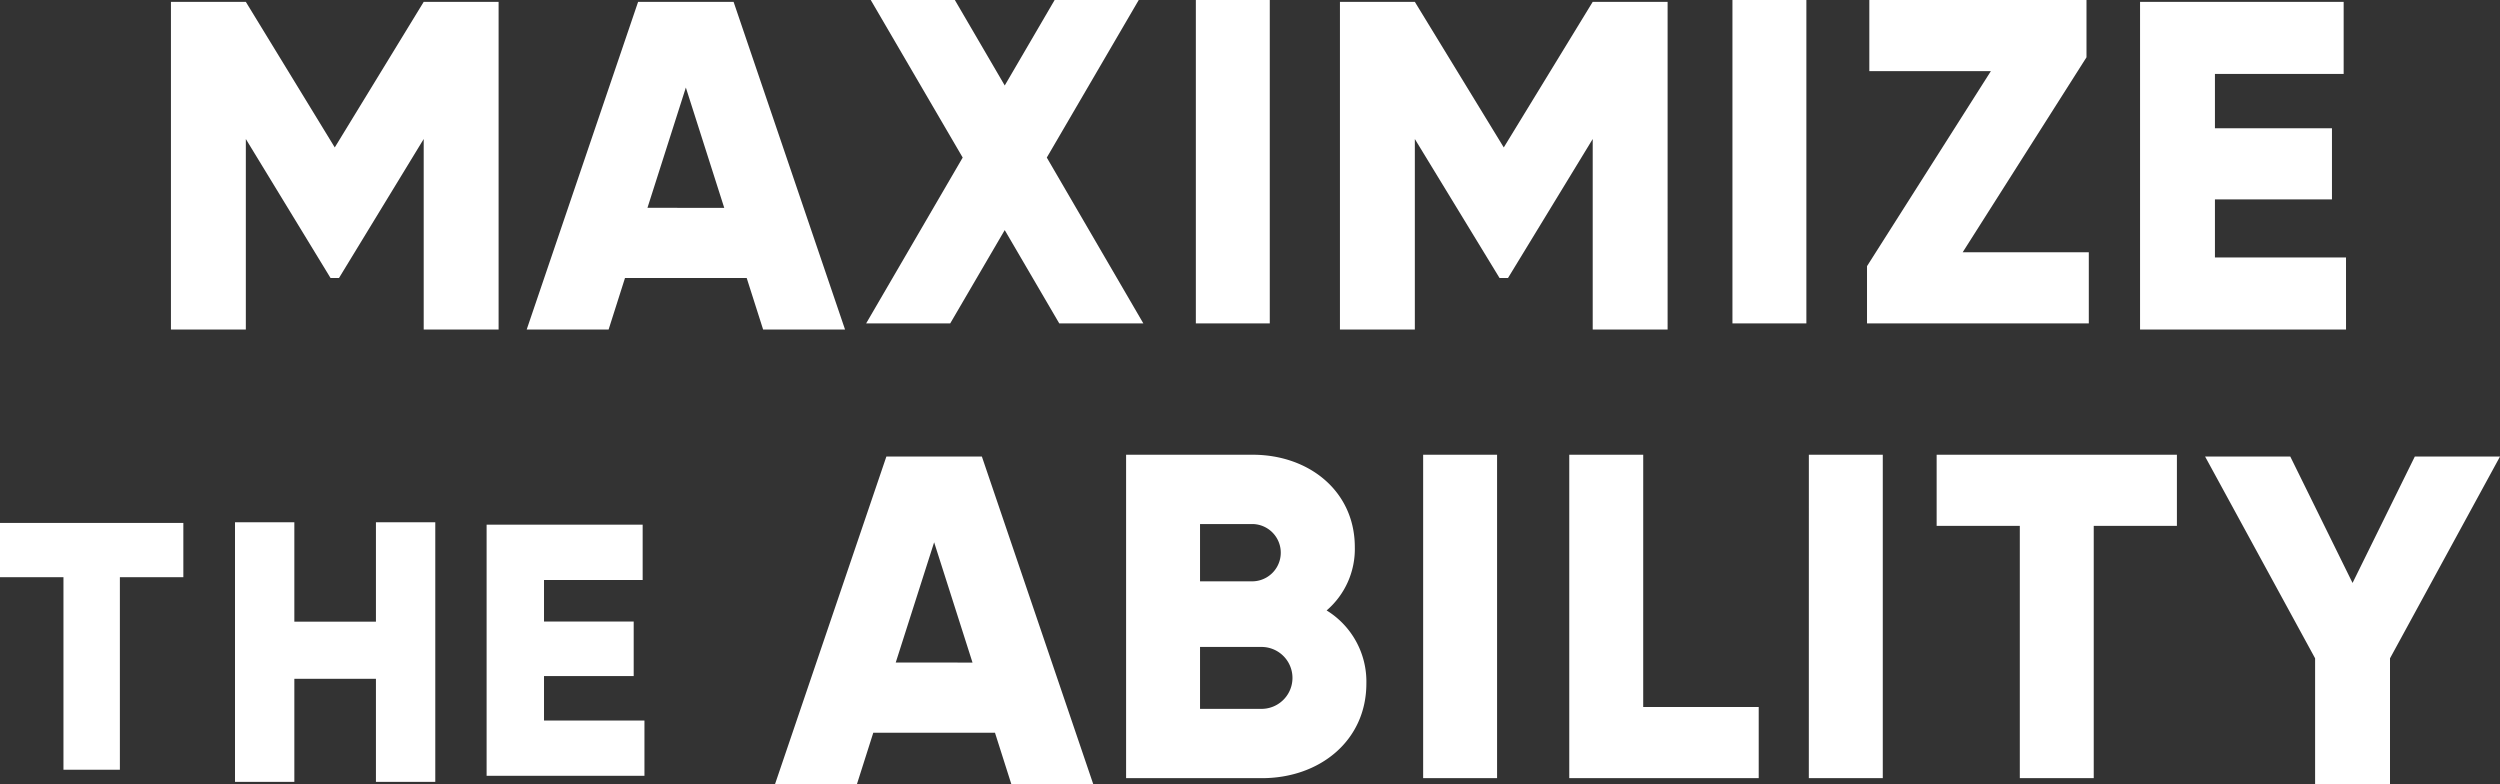 <svg id="レイヤー_1" data-name="レイヤー 1" xmlns="http://www.w3.org/2000/svg" width="411.227" height="129.002" viewBox="0 0 411.227 129.002"><rect x="0" y="0" width="411.227" height="129.002" fill="#333333" stroke="none"/><defs><style>.cls-1{fill:#fff;}</style></defs><path class="cls-1" d="M0,94.944H10.439v31.667h9.28V94.944h10.44V86.013H0Zm61.838,7.314H48.417V85.908H38.656v42.7h9.761V111.652H61.838v16.959H71.6v-42.7H61.838Zm27.646,8.95h14.752v-8.969H89.484V95.4h16.227V86.308H80.043v41.3h25.963v-9.087H89.484ZM145.8,75.1,127.478,129h13.474l2.695-8.47h20.019l2.695,8.47h13.474L161.51,75.1Zm1.54,33.879L153.657,89.2l6.313,19.788Zm70.879-8.567A13.319,13.319,0,0,0,222.855,90c0-9.2-7.524-15.2-16.8-15.2H185.233V128h22.345c9.5,0,17.178-6.156,17.178-15.581A13.74,13.74,0,0,0,218.219,100.412ZM197.394,86.2h8.665a4.713,4.713,0,0,1,0,9.424h-8.665Zm10.184,30.4v0H197.394V106.417h10.184a5.093,5.093,0,0,1,0,10.185ZM234.094,128h12.161V74.8H234.094Zm36.2-53.2H258.13V128h31.162V116.3h-19ZM297.535,128H309.7V74.8h-12.16ZM318.56,86.5h13.68V128H344.4V86.5h13.681V74.8H318.56Zm78.653-11.4-10.24,20.79L376.732,75.1H362.719l18.094,33.186V129h12.32V108.29L411.227,75.1ZM40.437,22.866,54.374,45.733h1.385L69.695,22.866V54.2h12.32V.306H69.695L55.066,24.252,40.437.306H28.118V54.2H40.437ZM120.669.306H104.962L86.637,54.2h13.474l2.695-8.47h20.019l2.7,8.47H139ZM106.5,34.185,112.816,14.4l6.314,19.789ZM156.3,53.2l8.968-15.352L174.24,53.2h13.832L172.188,25.918,187.313,0H173.479l-8.208,14.062L157.063,0H143.23l15.125,25.918L142.47,53.2ZM208.866,0h-12.16V53.2h12.16Zm53.12,54.2h12.32V.306h-12.32L247.357,24.252,232.728.306h-12.32V54.2h12.32V22.866l13.936,22.867h1.386l13.936-22.867Zm22.985-1h12.161V0H284.971ZM343.589,41.5H322.84L343.209,9.425V0H307.487V11.705h19.99l-20.37,32.073V53.2h36.482Zm42.307.848H364.337V32.8h19.249V21.1H364.337V12.163h21.174V.306H352.018V54.2H385.9Z"/></svg>